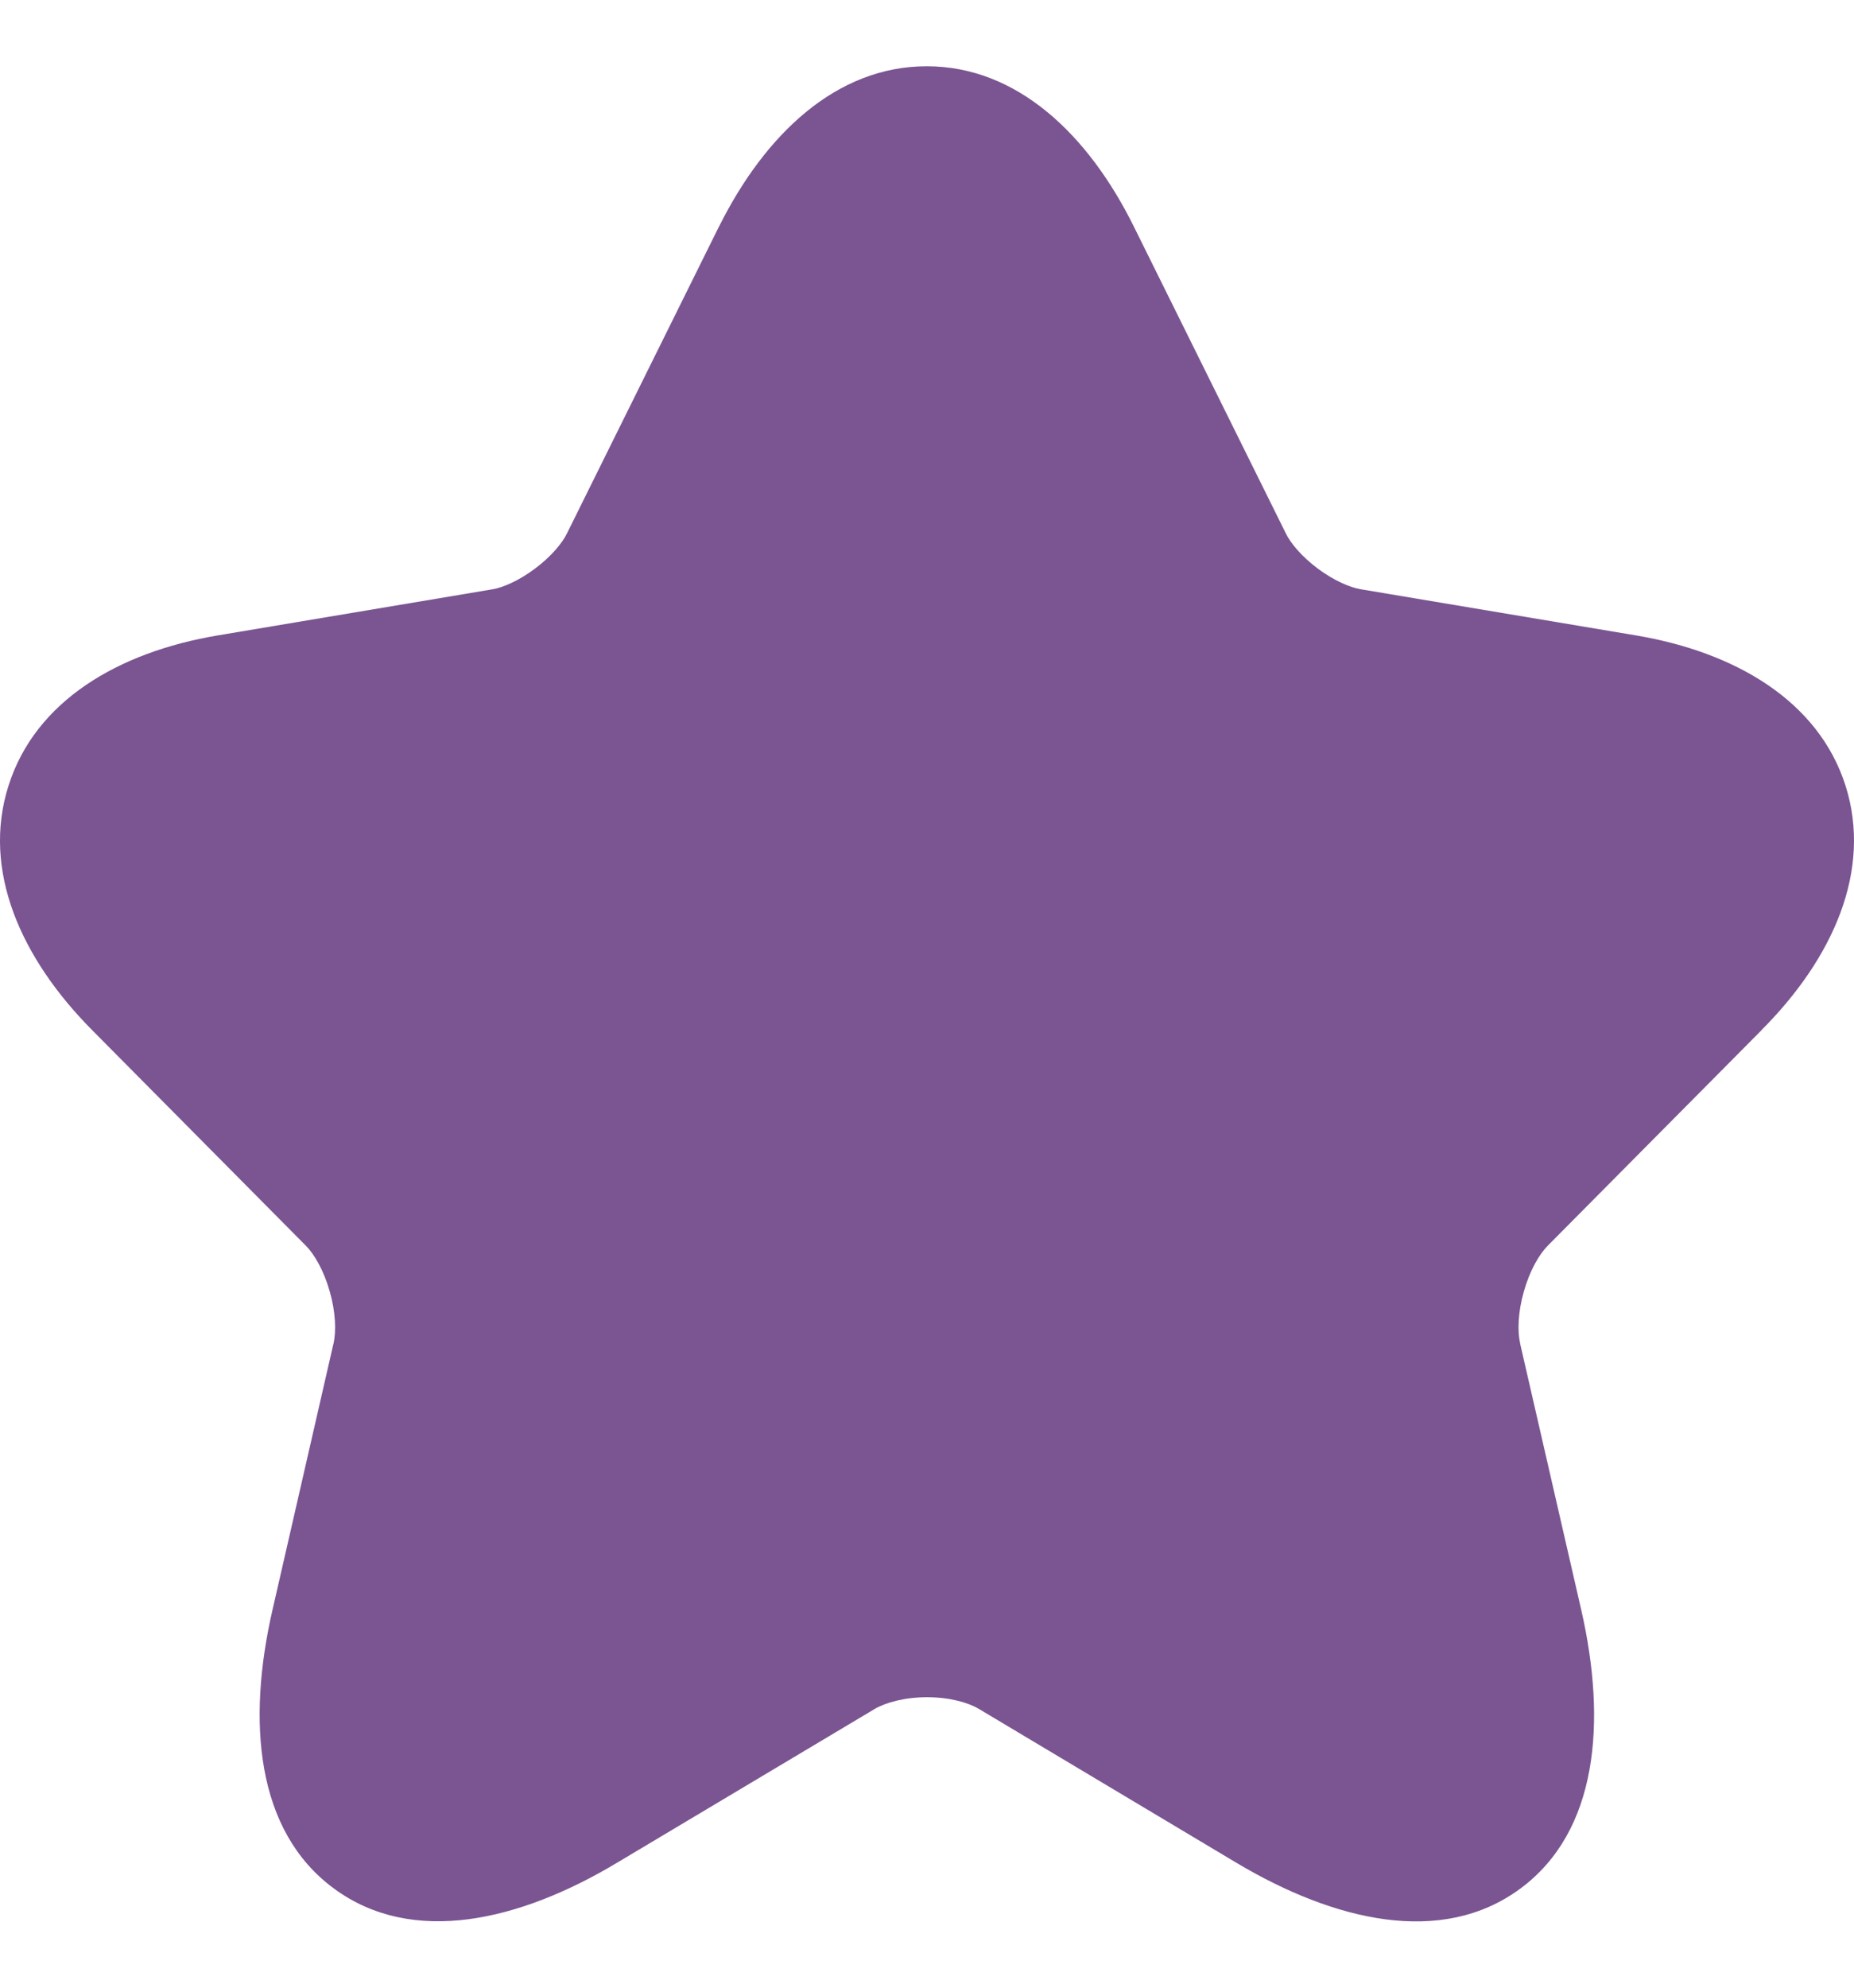 <svg width="14" height="15" viewBox="0 0 14 15" fill="none" xmlns="http://www.w3.org/2000/svg">
<path d="M6.998 0.5C7.681 0.5 8.219 1.016 8.563 1.712L9.71 4.026C9.745 4.098 9.827 4.198 9.951 4.291C10.075 4.383 10.196 4.434 10.276 4.447L12.353 4.795C13.103 4.921 13.732 5.289 13.936 5.929C14.139 6.569 13.841 7.234 13.301 7.774L13.301 7.775L11.687 9.401C11.623 9.466 11.552 9.587 11.507 9.746C11.462 9.903 11.458 10.046 11.479 10.138L11.479 10.14L11.941 12.152C12.132 12.99 12.069 13.82 11.478 14.254C10.885 14.69 10.075 14.497 9.339 14.059L7.393 12.897C7.311 12.848 7.17 12.808 7.001 12.808C6.833 12.808 6.689 12.847 6.602 12.898L6.601 12.899L4.658 14.058C3.923 14.498 3.114 14.688 2.522 14.252C1.931 13.818 1.865 12.989 2.057 12.152L2.518 10.14L2.519 10.138C2.539 10.046 2.535 9.903 2.49 9.746C2.445 9.587 2.374 9.466 2.31 9.401L0.695 7.773C0.159 7.233 -0.139 6.569 0.064 5.93C0.267 5.289 0.894 4.921 1.645 4.795L3.72 4.447L3.72 4.447C3.796 4.434 3.916 4.384 4.04 4.291C4.163 4.199 4.246 4.098 4.281 4.026L4.283 4.022L5.428 1.712L5.429 1.711C5.776 1.015 6.315 0.5 6.998 0.5Z" fill="#7B5492"/>
</svg>
